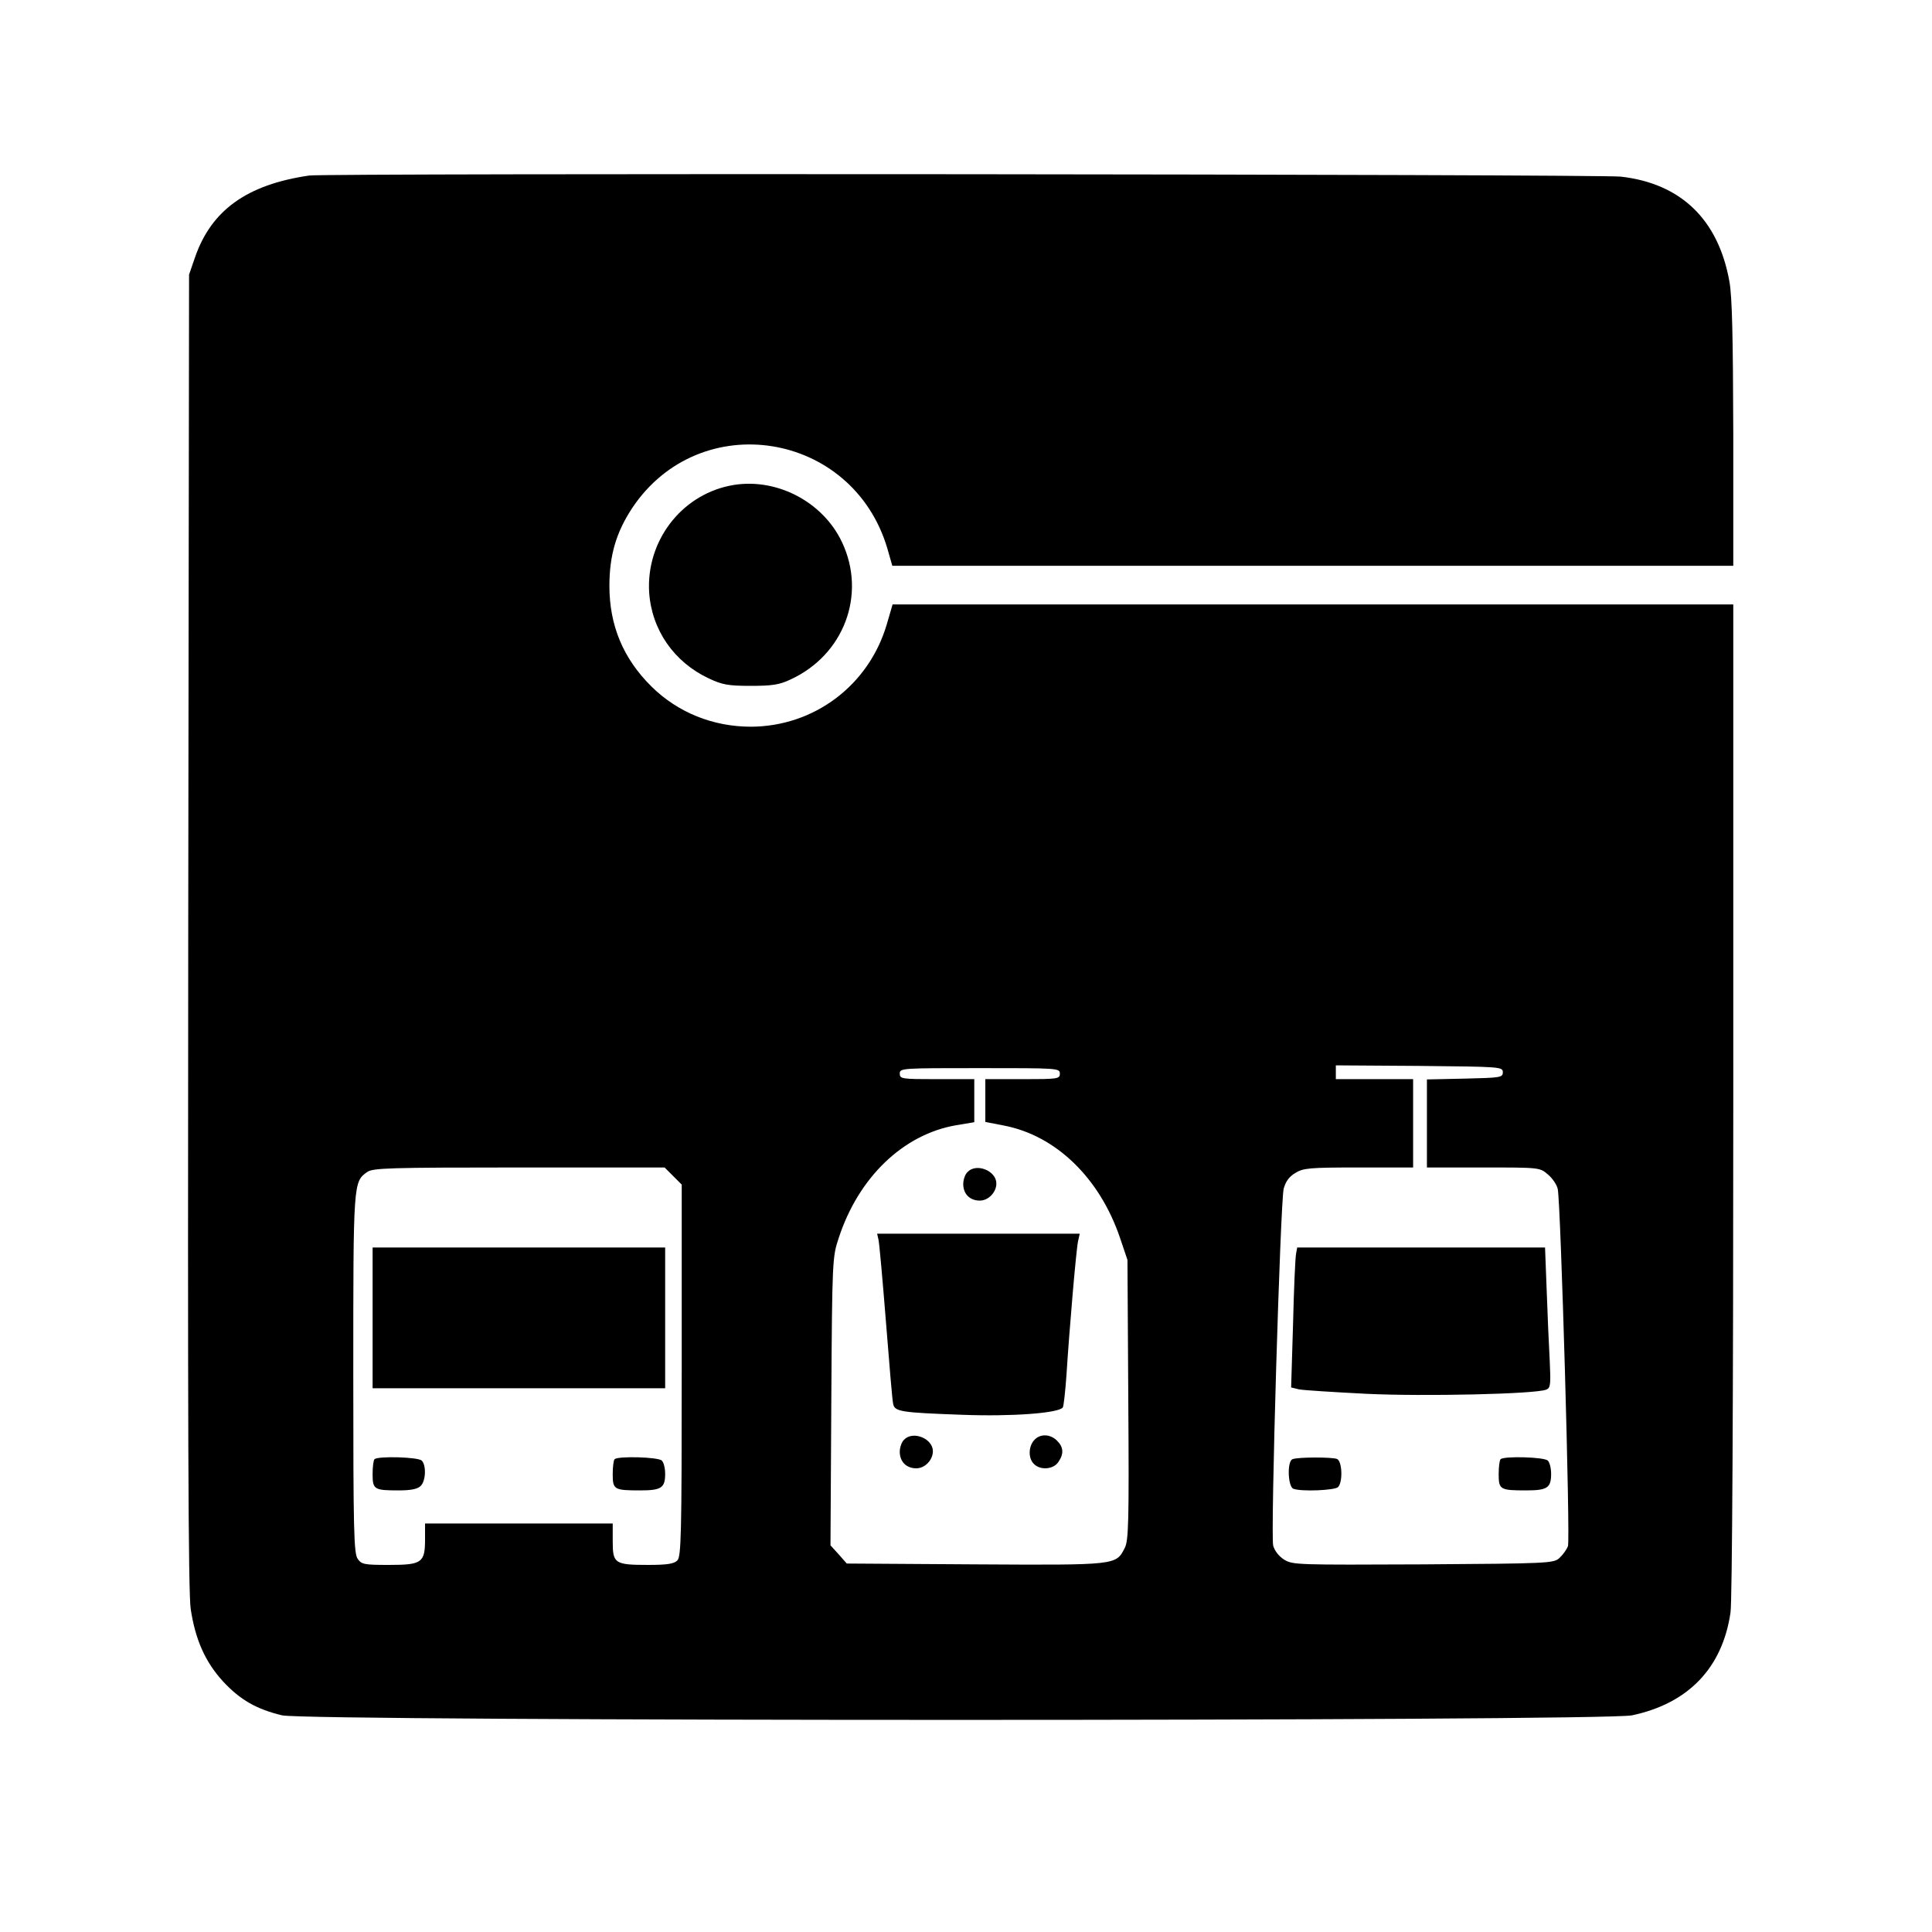 <svg version="1" xmlns="http://www.w3.org/2000/svg" width="933.333" height="933.333" viewBox="0 0 700 700"><path d="M112 63.6c-22.6 3.3-35.5 12.6-41.4 29.8l-2.1 6.1-.3 238c-.2 177.4 0 239.9.9 245.5 1.7 11.2 5.3 19.2 11.7 26.2 6.2 6.7 12.2 10.1 21.4 12.3 9.3 2.2 478.7 2.2 489.1 0 20.4-4.3 32.8-17.2 35.7-37.3.6-4.1 1-76.2 1-186V219H323.4l-2.1 7.2c-6.5 22.1-26.3 37-49.2 37.1-13.7 0-26.5-5.1-36.1-14.6-10.2-10.1-15.2-22.1-15.2-36.4 0-11.2 2.5-19.5 8.3-28.3 24.5-36.6 79.8-27.8 92.4 14.7l1.8 6.3H628v-47.8c-.1-35.3-.4-49.6-1.4-55.2-4-22.4-17.5-35.5-39.3-38-8.2-.9-469-1.3-475.3-.4zm432.5 324.9c0 1.9-.8 2-13.7 2.3l-13.8.3V423h20.4c20.4 0 20.5 0 23.4 2.5 1.7 1.4 3.3 3.8 3.6 5.3 1.1 5.2 4.6 127 3.7 129.4-.5 1.3-1.9 3.2-3.1 4.3-2.1 1.9-3.8 2-49.4 2.3-45.4.2-47.2.2-50.3-1.7-1.9-1.2-3.5-3.2-4-5.1-1-3.9 2.6-124.3 3.8-129.3.7-2.6 2-4.4 4.2-5.7 2.9-1.8 5.1-2 23-2H512v-32h-28v-5l30.3.2c29.4.3 30.2.3 30.2 2.3zM384 389c0 1.9-.7 2-13.5 2H357v15.5l6.7 1.3c18.8 3.6 34.7 18.9 42.1 40.7l2.7 8 .3 50.7c.3 44.6.1 51-1.3 53.7-3.2 6.2-2.7 6.2-54.1 5.9l-46.6-.3-2.9-3.3-3-3.3.3-52.2c.3-51.5.4-52.3 2.7-59.2 7.2-22 23.4-37.5 42.5-40.8l6.6-1.1V391h-13.5c-12.8 0-13.5-.1-13.5-2 0-2 .7-2 29-2s29 0 29 2zm-140.1 37.1l3.1 3.1v67.3c0 59.9-.2 67.5-1.6 68.9-1.2 1.2-3.7 1.6-10.5 1.6-12.2 0-12.9-.5-12.9-8.5V552h-68v5.7c0 8.5-1.1 9.3-13.1 9.3-9 0-9.9-.2-11.3-2.2-1.4-2-1.6-10-1.6-67.1 0-69.6 0-69.5 5.1-73.1 2.1-1.4 7.9-1.6 55-1.6h52.7l3.1 3.1z"/><path d="M469.6 454.2c-.3 1.3-.8 12.7-1.1 25.4l-.7 23.1 2.9.7c1.5.3 12.5 1 24.3 1.6 21 1 61.2.1 65.2-1.5 1.6-.6 1.7-1.8 1.3-10.4-.3-5.3-.8-16.7-1.1-25.4l-.6-15.7H470l-.4 2.2zM468.3 528.7c-2 .7-1.7 9.9.3 10.7 2.8 1.1 15 .6 16.2-.6 1.8-1.8 1.5-9.5-.4-10.2-1.8-.7-14.3-.7-16.1.1zM543.7 528.7c-.4.3-.7 2.8-.7 5.4 0 5.6.5 5.9 9.9 5.9 7.7 0 9.1-.9 9.1-6 0-2-.5-4.1-1.2-4.8-1.3-1.3-15.9-1.7-17.1-.5zM350.6 424.6c-.9.8-1.6 2.8-1.6 4.4 0 3.6 2.4 6 6 6 3.1 0 6-3 6-6.2 0-4.6-7.2-7.5-10.4-4.2zM318.3 449.2c.3 1.3 1.5 14.7 2.7 29.8 1.2 15.1 2.3 28.5 2.6 29.6.5 2.9 2.9 3.2 24.9 4 18.2.7 35.3-.6 36.6-2.7.3-.6.9-5.9 1.3-11.7 1-15.9 3.5-45.3 4.2-48.5l.6-2.7h-73.4l.5 2.2zM327.6 521.6c-.9.8-1.6 2.8-1.6 4.4 0 3.6 2.4 6 6 6 3.1 0 6-3 6-6.2 0-4.6-7.2-7.5-10.4-4.2zM374.7 521.8c-2.1 2.3-2.2 6.6-.1 8.6 2.3 2.4 7 2 8.8-.6 2.1-3 2-5.4-.4-7.8-2.5-2.5-6.2-2.6-8.3-.2zM135 477.5V503h106v-51H135v25.5zM135.7 528.7c-.4.3-.7 2.8-.7 5.4 0 5.6.6 5.9 9.5 5.9 4.4 0 6.8-.5 7.9-1.6 1.9-1.8 2.1-7.5.4-9.2-1.3-1.3-15.9-1.7-17.1-.5zM222.7 528.7c-.4.3-.7 2.8-.7 5.4 0 5.6.5 5.9 9.9 5.9 7.7 0 9.1-.9 9.1-6 0-2-.5-4.1-1.2-4.8-1.3-1.3-15.9-1.7-17.1-.5zM264.3 176c-17.8 3.7-30.2 20.3-29.1 38.6.9 13.6 9 25.3 21.6 31.2 4.9 2.3 7 2.7 15.2 2.7 7.8 0 10.4-.4 14.4-2.3 19.4-8.9 27.6-30.8 18.7-49.7-7.1-15.1-24.6-23.9-40.8-20.5z"/></svg>
